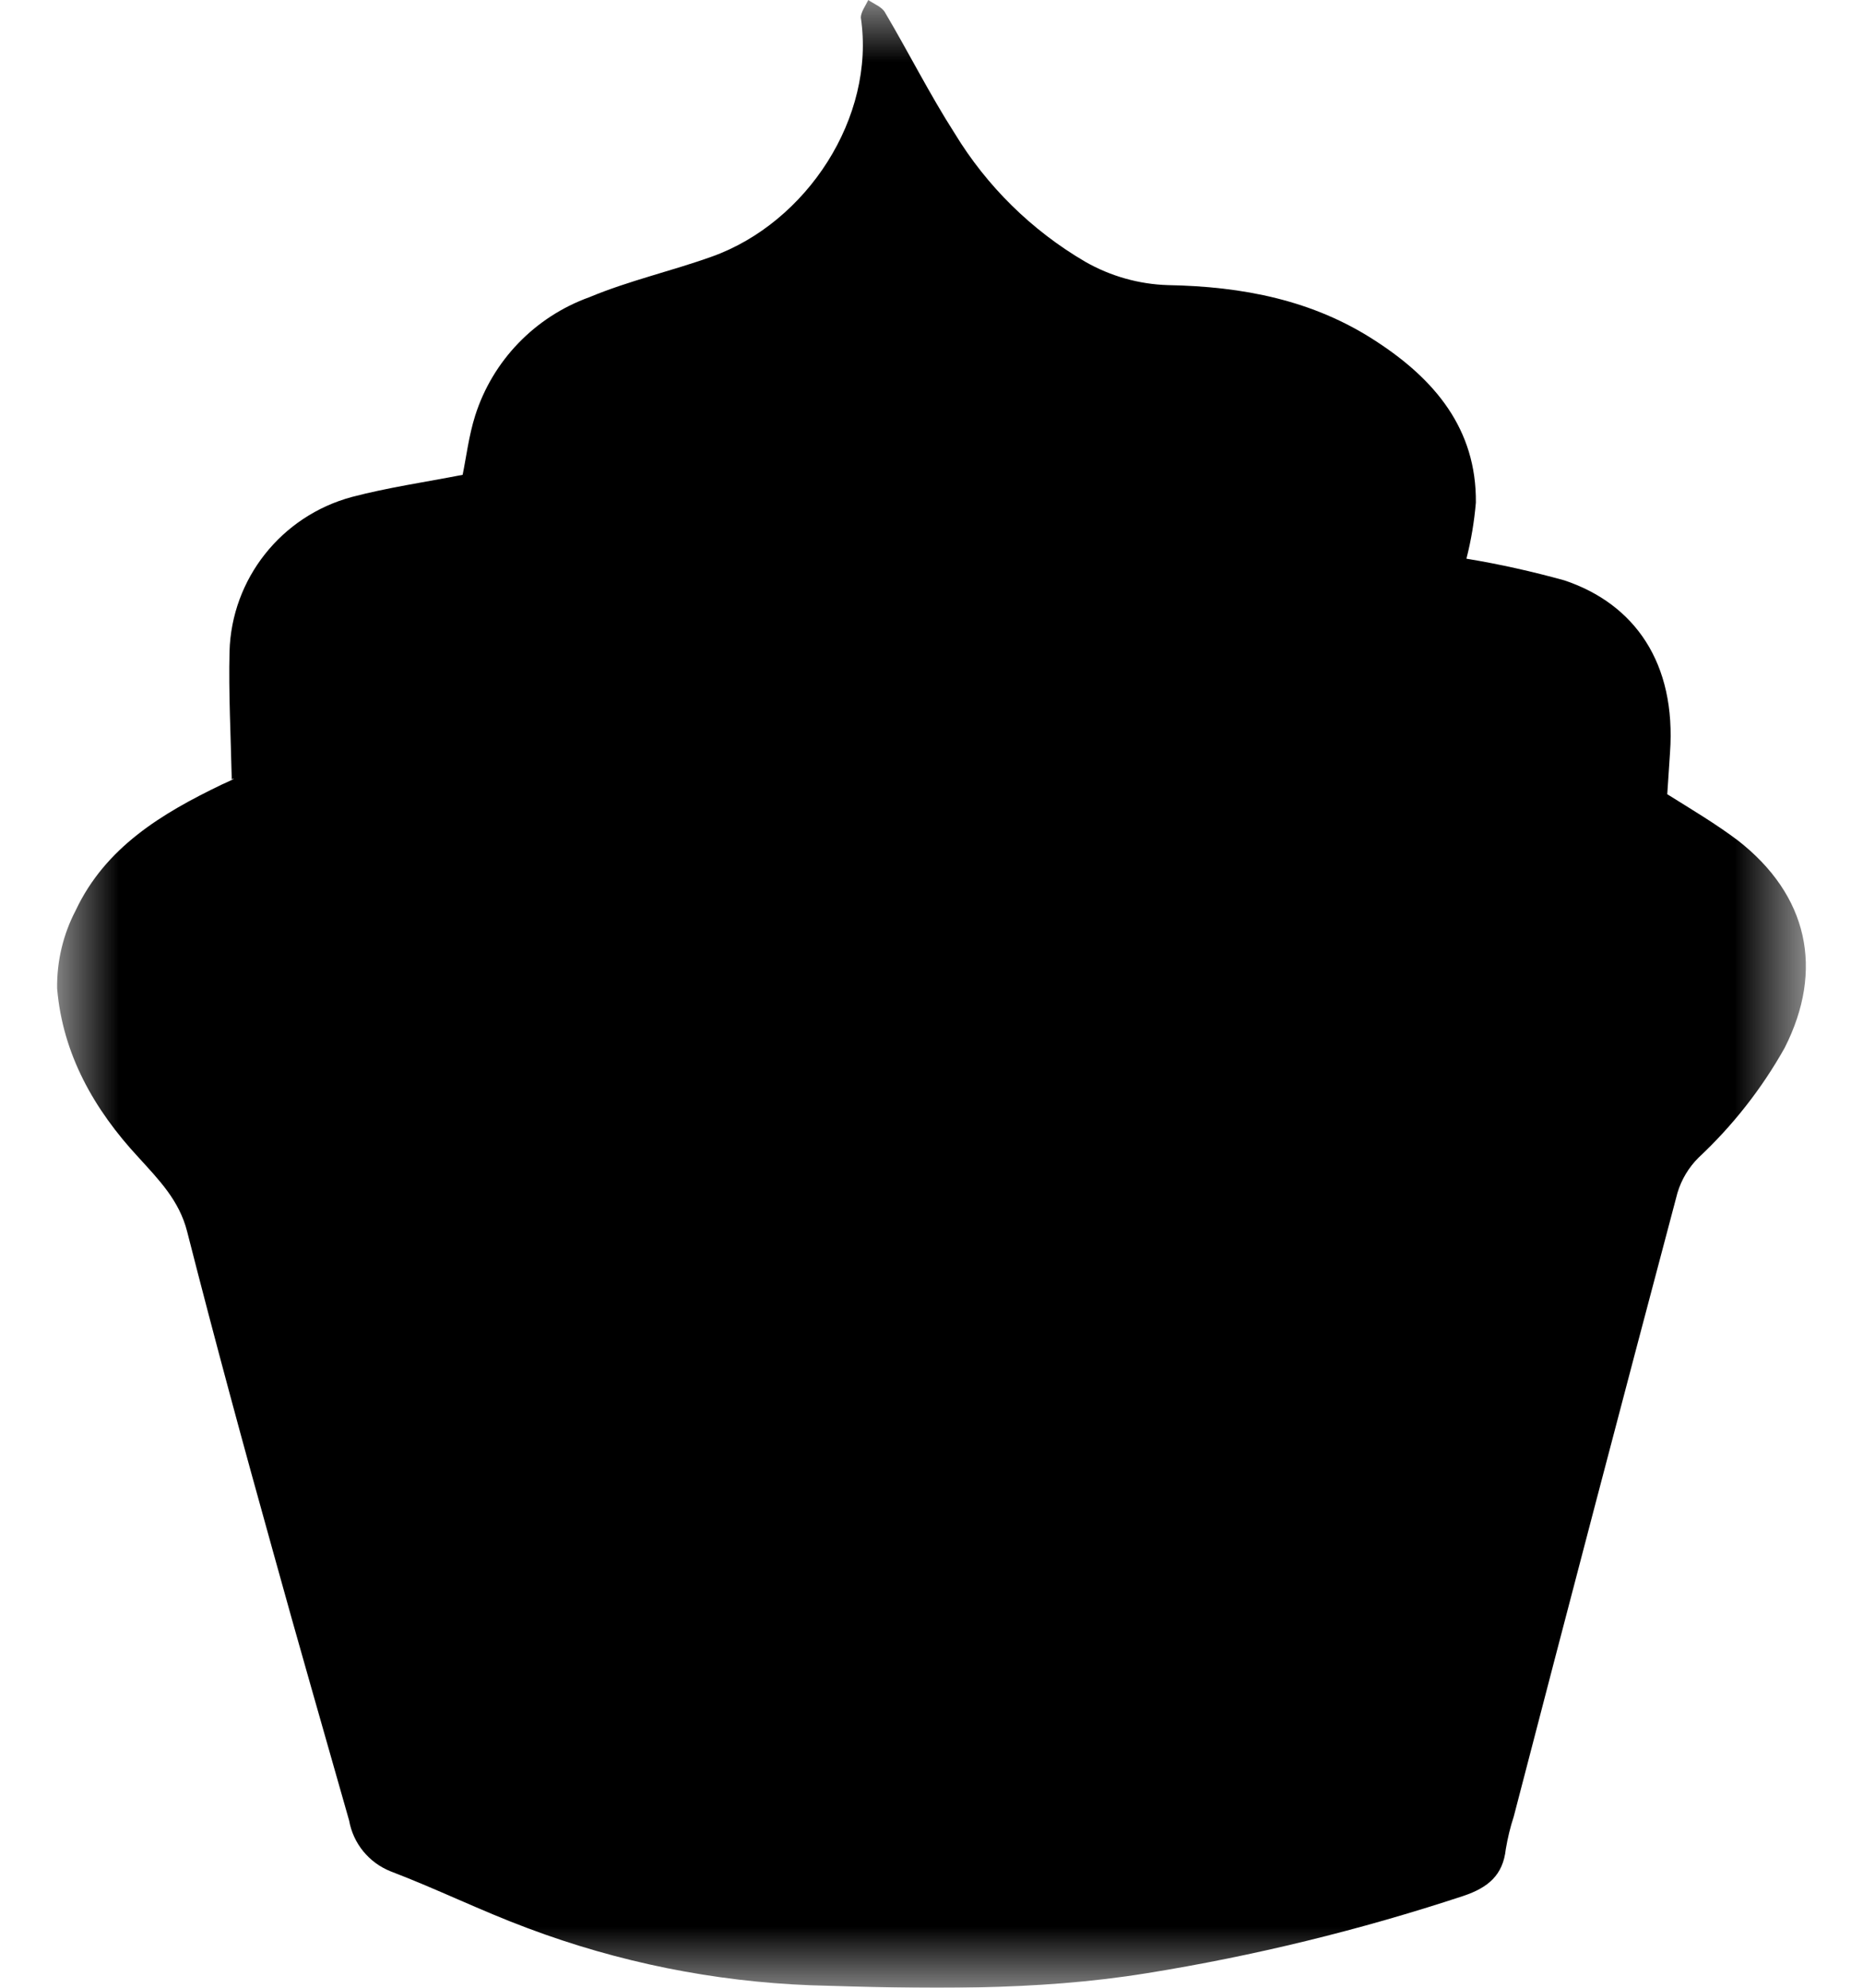 <?xml version="1.0" encoding="UTF-8"?>
<svg width="15px" height="16px" viewBox="0 0 15 16" version="1.1" xmlns="http://www.w3.org/2000/svg" xmlns:xlink="http://www.w3.org/1999/xlink">
    <!-- Generator: Sketch 53.2 (72643) - https://sketchapp.com -->
    <title>CartAlt Copy 33</title>
    <desc>Created with Sketch.</desc>
    <defs>
        <polygon id="path-1" points="0 0 14.08 0 14.08 16 0 16"></polygon>
    </defs>
    <g id="symbol" stroke="none" stroke-width="1" fill="none" fill-rule="evenodd">
        <g id="header/desktop/hd_rg_sticky" transform="translate(-981, -47)">
            <g id="Group-7" transform="translate(966, 47)">
                <g id="icons/black/Flavor_menu" transform="translate(14.5, 0)">
                    <g id="Group-3" transform="translate(0.96, 0)">
                        <mask id="mask-2" fill="white">
                            <use xlink:href="#path-1"></use>
                        </mask>
                        <g id="Clip-2"></g>
                        <path d="M1.406,6.275 C1.398,5.917 1.38,5.58 1.388,5.245 C1.404,4.659 1.805,4.153 2.374,4 C2.664,3.924 2.962,3.881 3.265,3.822 C3.294,3.68 3.315,3.506 3.366,3.345 C3.507,2.902 3.847,2.55 4.286,2.392 C4.604,2.259 4.947,2.182 5.273,2.065 C6.035,1.792 6.591,0.945 6.471,0.141 C6.471,0.098 6.509,0.046 6.531,0 C6.577,0.032 6.64,0.055 6.665,0.099 C6.856,0.422 7.025,0.759 7.227,1.074 C7.486,1.5 7.847,1.855 8.278,2.107 C8.481,2.223 8.71,2.288 8.944,2.295 C9.543,2.306 10.113,2.414 10.621,2.748 C11.09,3.053 11.429,3.452 11.423,4.046 C11.41,4.198 11.385,4.349 11.347,4.497 C11.614,4.541 11.877,4.6 12.137,4.672 C12.7,4.861 13.038,5.335 12.986,6.06 C12.978,6.172 12.971,6.285 12.964,6.393 C13.154,6.512 13.355,6.631 13.534,6.766 C14.096,7.205 14.23,7.803 13.909,8.435 C13.725,8.763 13.491,9.061 13.215,9.319 C13.136,9.398 13.078,9.495 13.046,9.602 C12.603,11.271 12.164,12.944 11.728,14.622 C11.7,14.707 11.679,14.795 11.664,14.884 C11.641,15.095 11.521,15.194 11.322,15.261 C10.491,15.535 9.638,15.744 8.773,15.883 C7.873,16.029 6.968,16.008 6.066,15.98 C5.287,15.95 4.519,15.795 3.79,15.521 C3.416,15.382 3.058,15.205 2.685,15.063 C2.51,14.993 2.384,14.839 2.351,14.654 C2.148,13.938 1.939,13.216 1.74,12.495 C1.5,11.636 1.267,10.777 1.047,9.914 C0.983,9.661 0.818,9.496 0.656,9.317 C0.296,8.93 0.044,8.483 0,7.956 C-0.003,7.738 0.048,7.522 0.149,7.329 C0.388,6.821 0.842,6.548 1.326,6.315 C1.356,6.301 1.388,6.288 1.418,6.272 C1.418,6.266 1.428,6.258 1.406,6.275" id="Fill-1" fill="#000000" mask="url(#mask-2)"></path>
                    </g>
                </g>
            </g>
        </g>
    </g>
</svg>